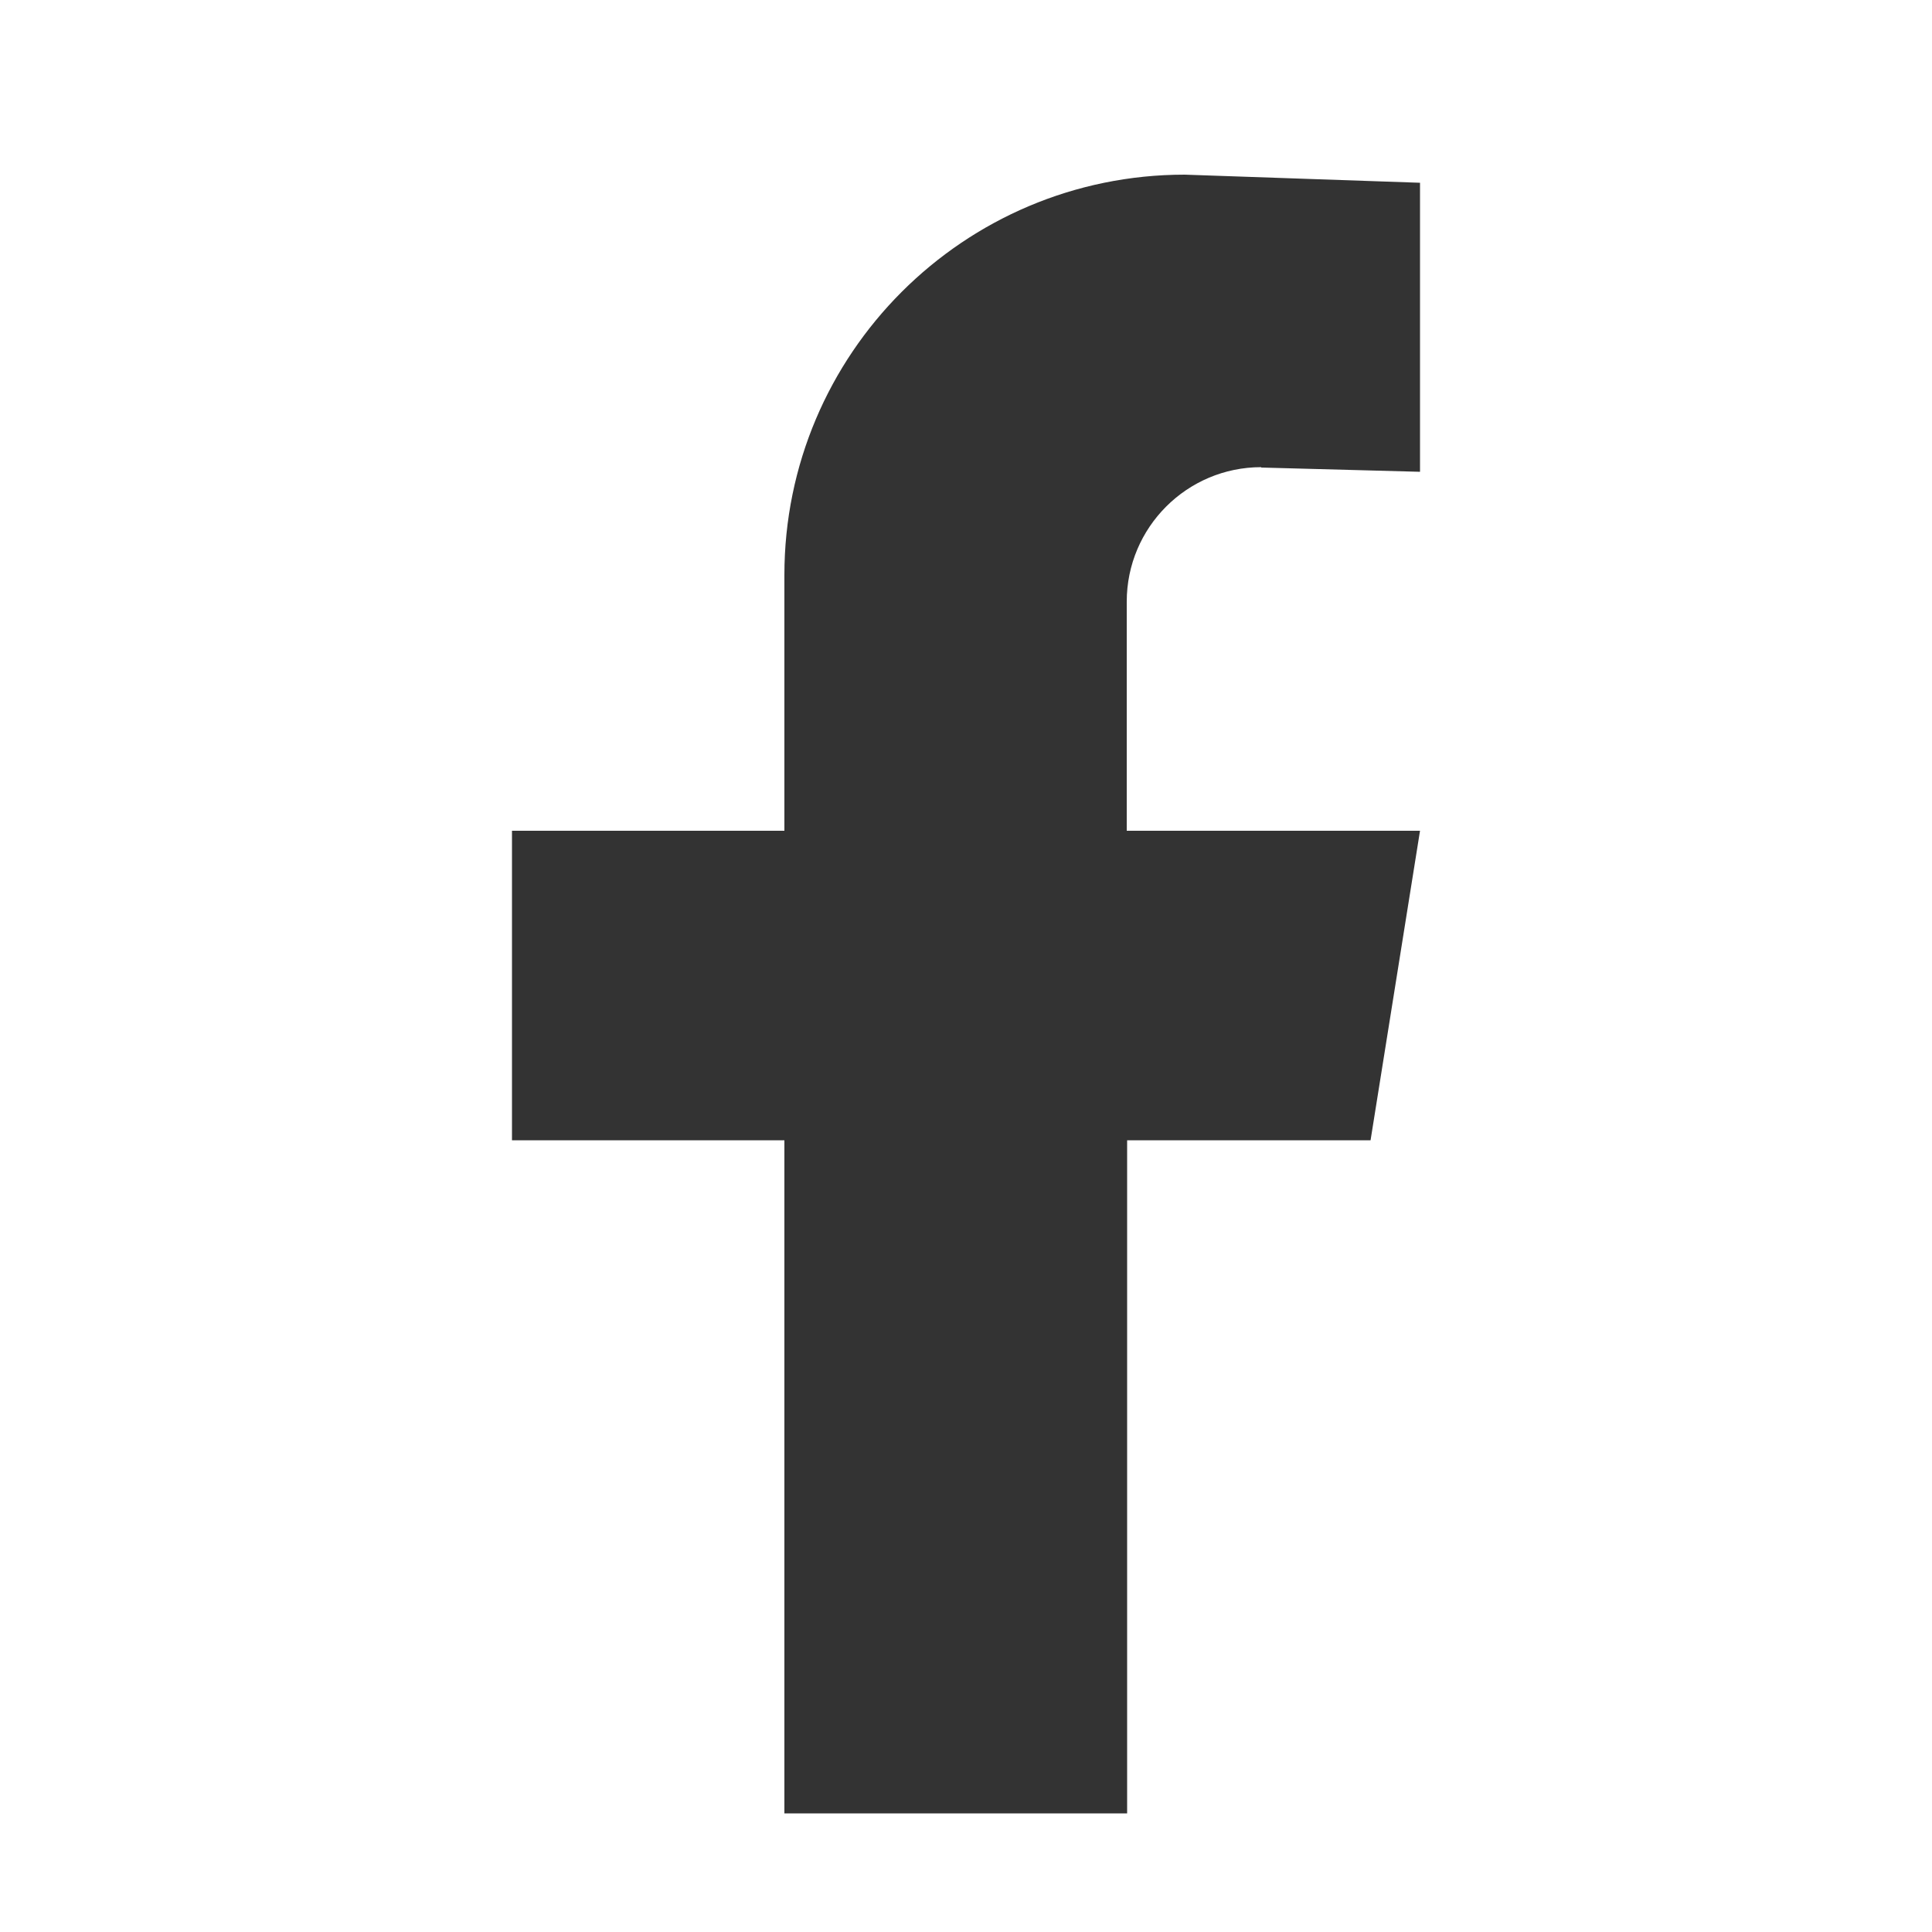 <?xml version="1.0" encoding="UTF-8"?>
<svg id="_レイヤー_2" data-name="レイヤー 2" xmlns="http://www.w3.org/2000/svg" xmlns:xlink="http://www.w3.org/1999/xlink" viewBox="0 0 50 50">
  <defs>
    <style>
      .cls-1 {
        fill: none;
      }

      .cls-1, .cls-2 {
        stroke-width: 0px;
      }

      .cls-3 {
        clip-path: url(#clippath);
      }

      .cls-2 {
        fill: #333;
      }
    </style>
    <clipPath id="clippath">
      <rect class="cls-1" width="50" height="50"/>
    </clipPath>
  </defs>
  <g id="_レイヤー_1-2" data-name="レイヤー 1">
    <g class="cls-3">
      <path class="cls-2" d="M32.64,12.1l4.11.11v-7.48l-6.09-.21c-5.72,0-10.36,4.64-10.36,10.36v6.62h-7.05v8.01h7.05v17.42h8.87v-17.42h6.3l1.28-8.01h-7.59v-5.93c0-1.92,1.56-3.48,3.48-3.48Z"/>
    </g>
  </g>
</svg>